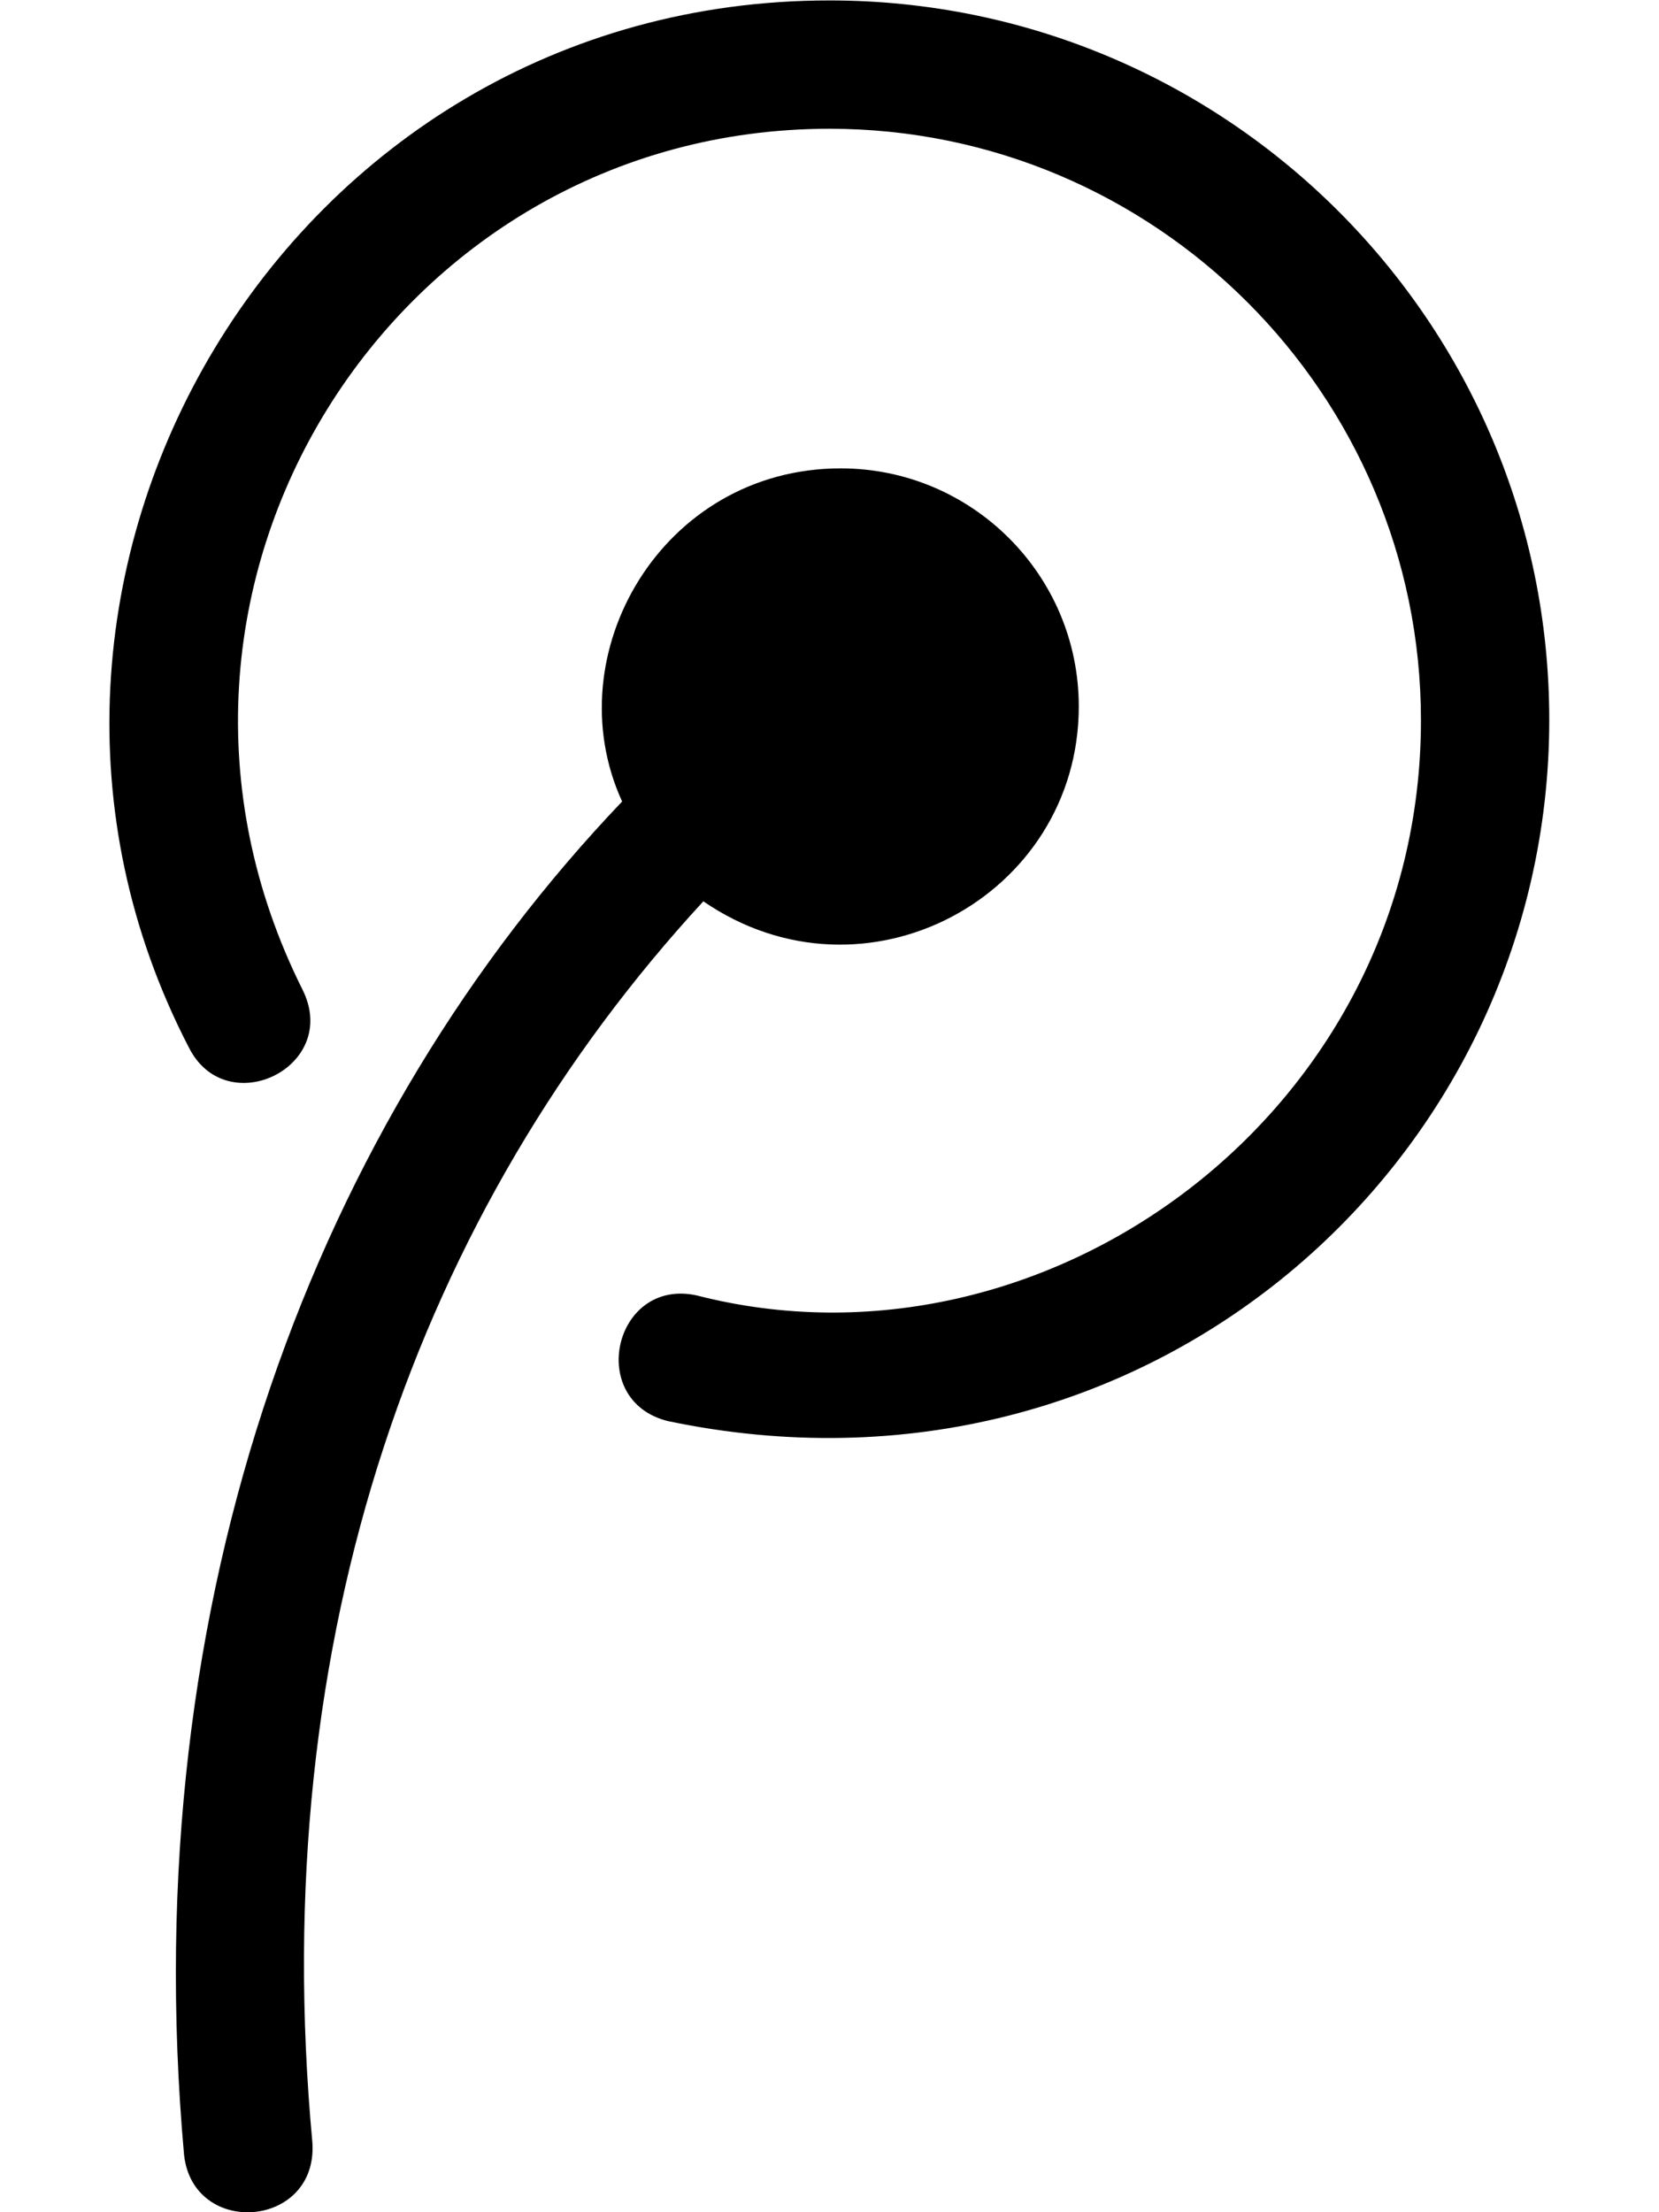 <svg fill="currentColor" xmlns="http://www.w3.org/2000/svg" viewBox="0 0 384 512"><!--! Font Awesome Free 6.7.1 by @fontawesome - https://fontawesome.com License - https://fontawesome.com/license/free (Icons: CC BY 4.0, Fonts: SIL OFL 1.1, Code: MIT License) Copyright 2024 Fonticons, Inc. --><path d="M72.3 495.8c1.4 19.9-27.6 22.2-29.7 2.9C31 368.8 73.7 259.2 144 185.5c-15.6-34 9.2-77.1 50.6-77.1 30.3 0 55.1 24.6 55.1 55.1 0 44-49.5 70.8-86.9 45.1-65.7 71.3-101.4 169.8-90.5 287.2zM192 .1C66.1.1-12.3 134.3 43.7 242.4 52.4 259.8 79 246.9 70 229 23.7 136.4 91 29.8 192 29.8c75.4 0 136.9 61.4 136.9 136.9 0 90.8-86.9 153.9-167.7 133.1-19.1-4.1-25.6 24.4-6.6 29.1 110.7 23.2 204-60 204-162.3C358.6 74.7 284 .1 192 .1z"/></svg>